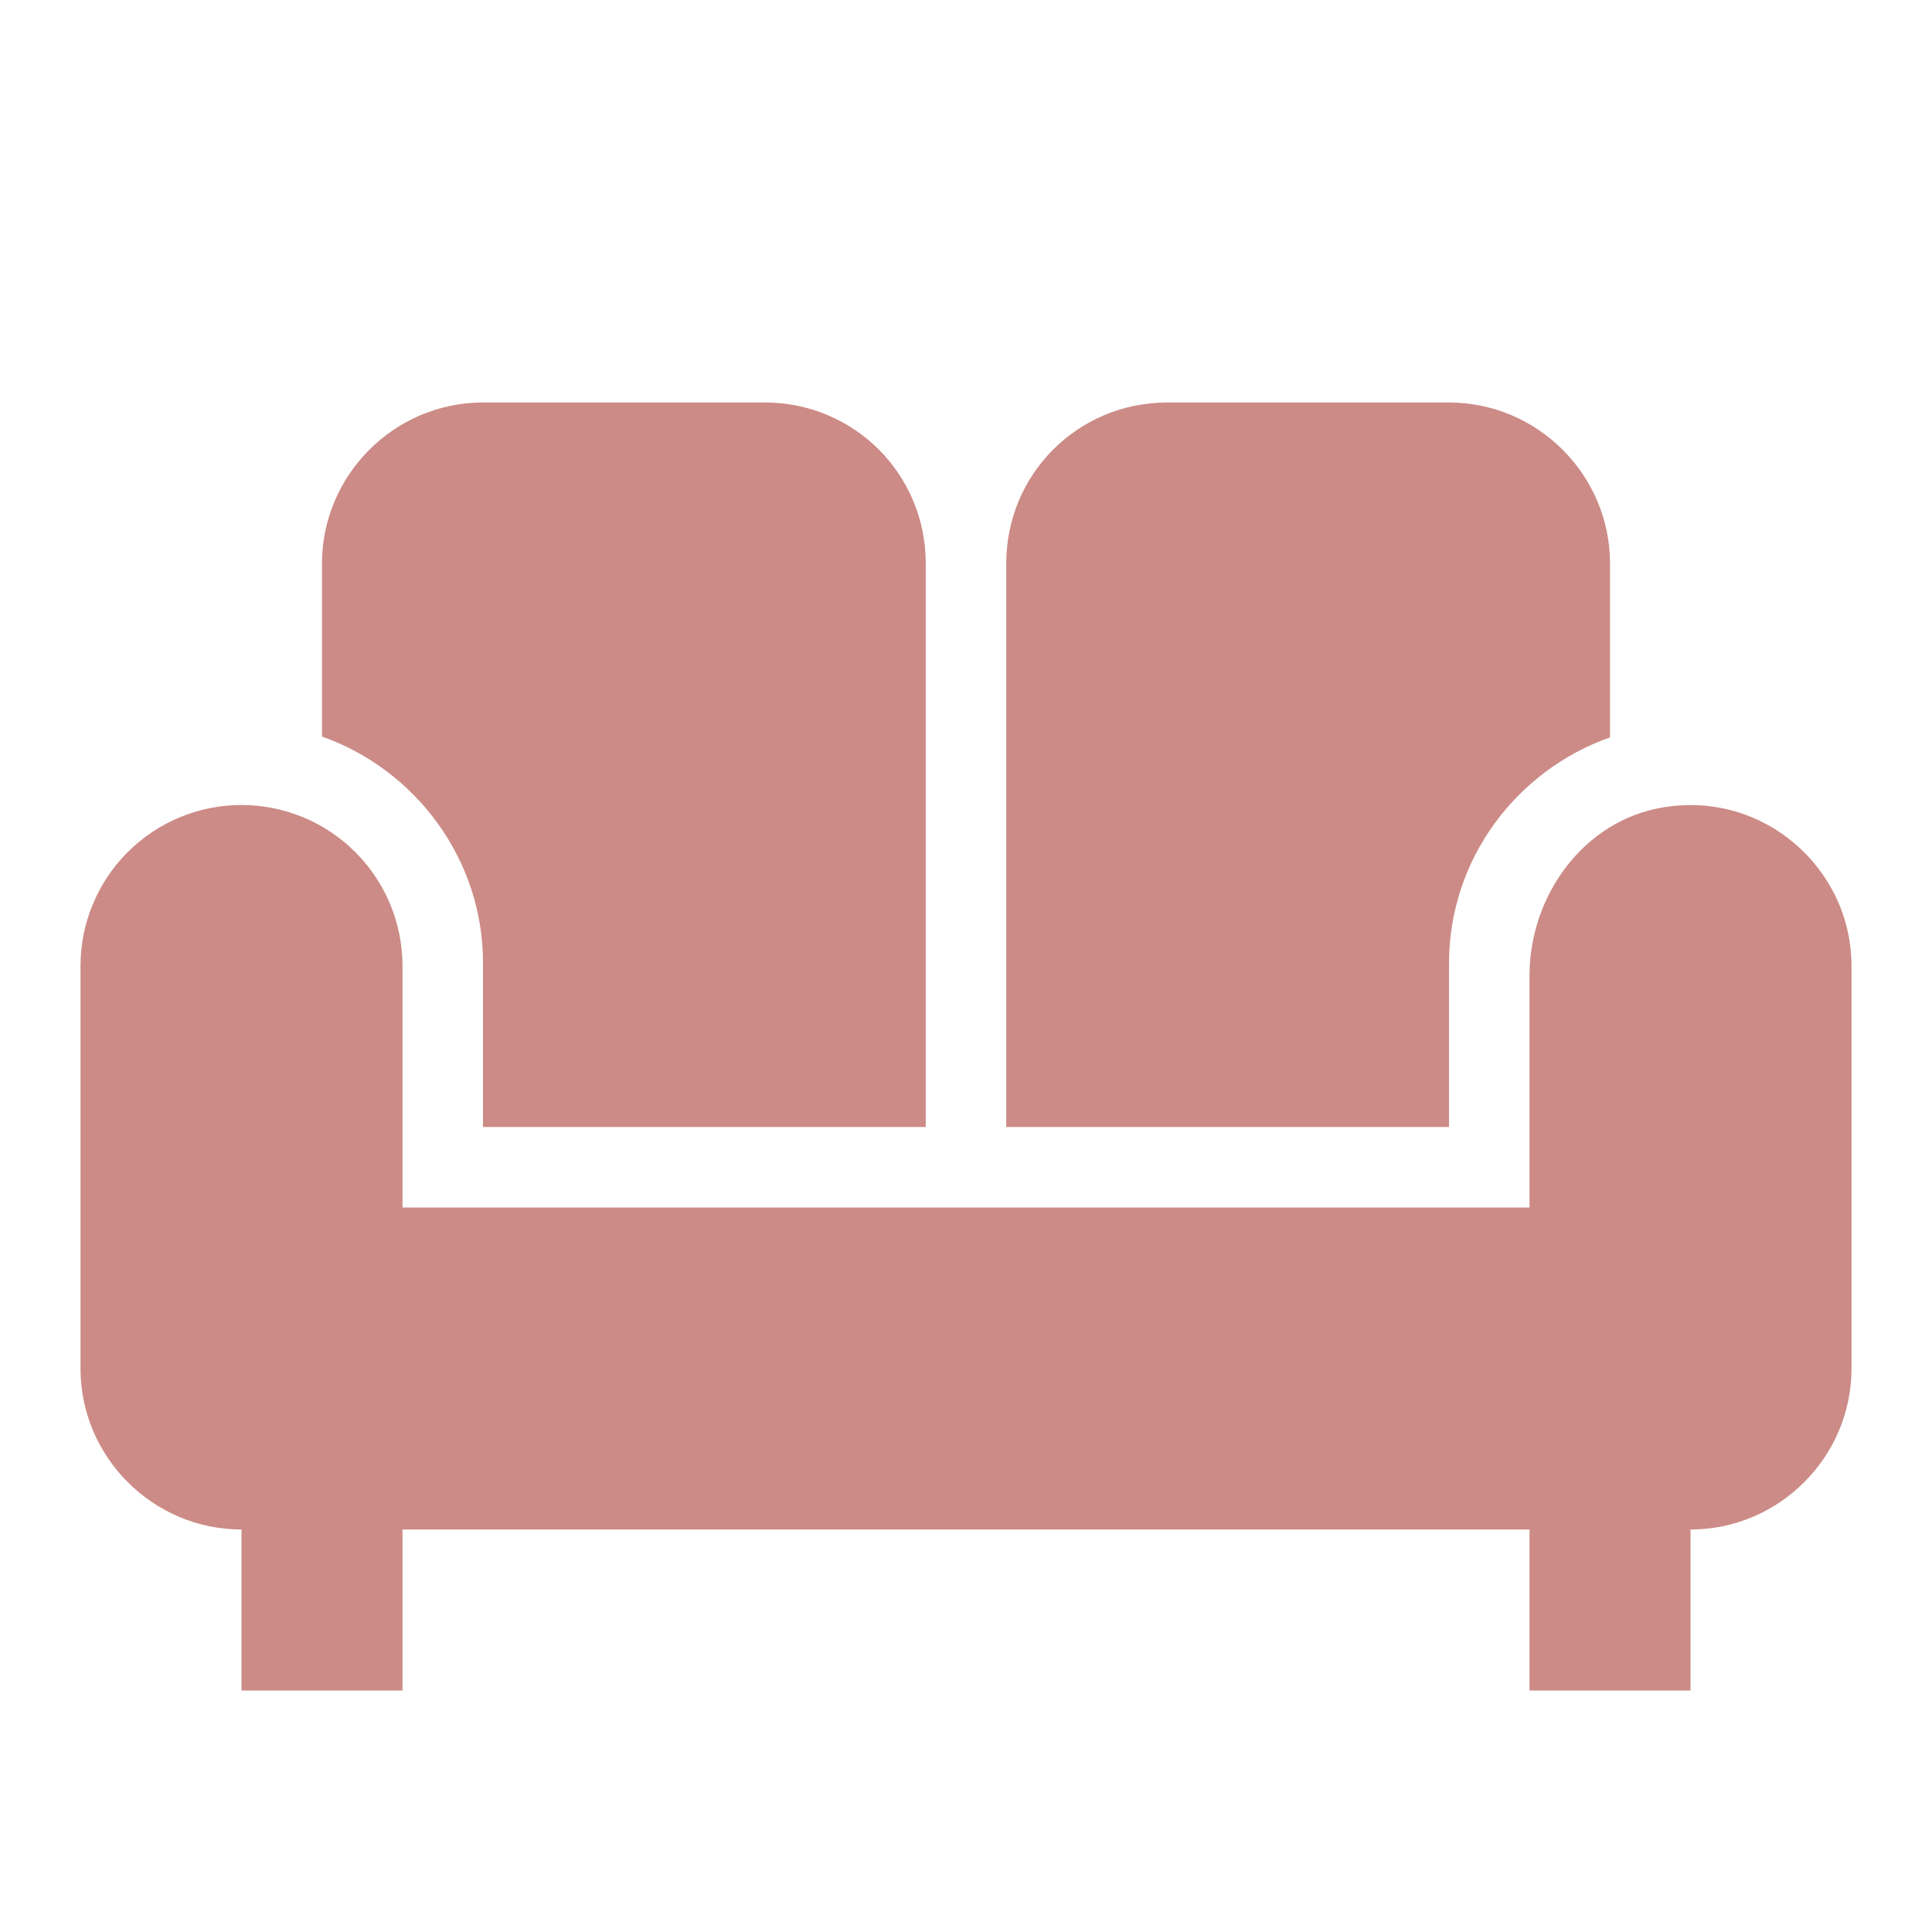 <?xml version="1.0" encoding="UTF-8"?> <svg xmlns="http://www.w3.org/2000/svg" width="42" height="42" viewBox="0 0 42 42" fill="none"><path d="M21.875 12.25C21.875 10.307 23.433 8.75 25.375 8.75H31.5C33.425 8.75 35 10.325 35 12.25V16.03C32.97 16.747 31.5 18.672 31.5 20.948V24.5H21.875V12.25ZM10.5 20.93V24.5H20.125V12.25C20.125 10.307 18.567 8.75 16.625 8.75H10.5C8.575 8.75 7 10.325 7 12.25V16.012C9.03 16.73 10.5 18.672 10.5 20.93ZM36.155 17.552C34.44 17.832 33.25 19.46 33.25 21.21V26.25H8.75V21C8.75 20.072 8.381 19.181 7.725 18.525C7.069 17.869 6.178 17.5 5.25 17.5C4.322 17.5 3.432 17.869 2.775 18.525C2.119 19.181 1.75 20.072 1.75 21V29.75C1.75 31.675 3.325 33.25 5.25 33.25V36.75H8.75V33.25H33.25V36.75H36.75V33.25C38.675 33.25 40.25 31.675 40.25 29.75V21C40.25 18.883 38.343 17.185 36.155 17.552Z" fill="#CC8B86"></path></svg> 